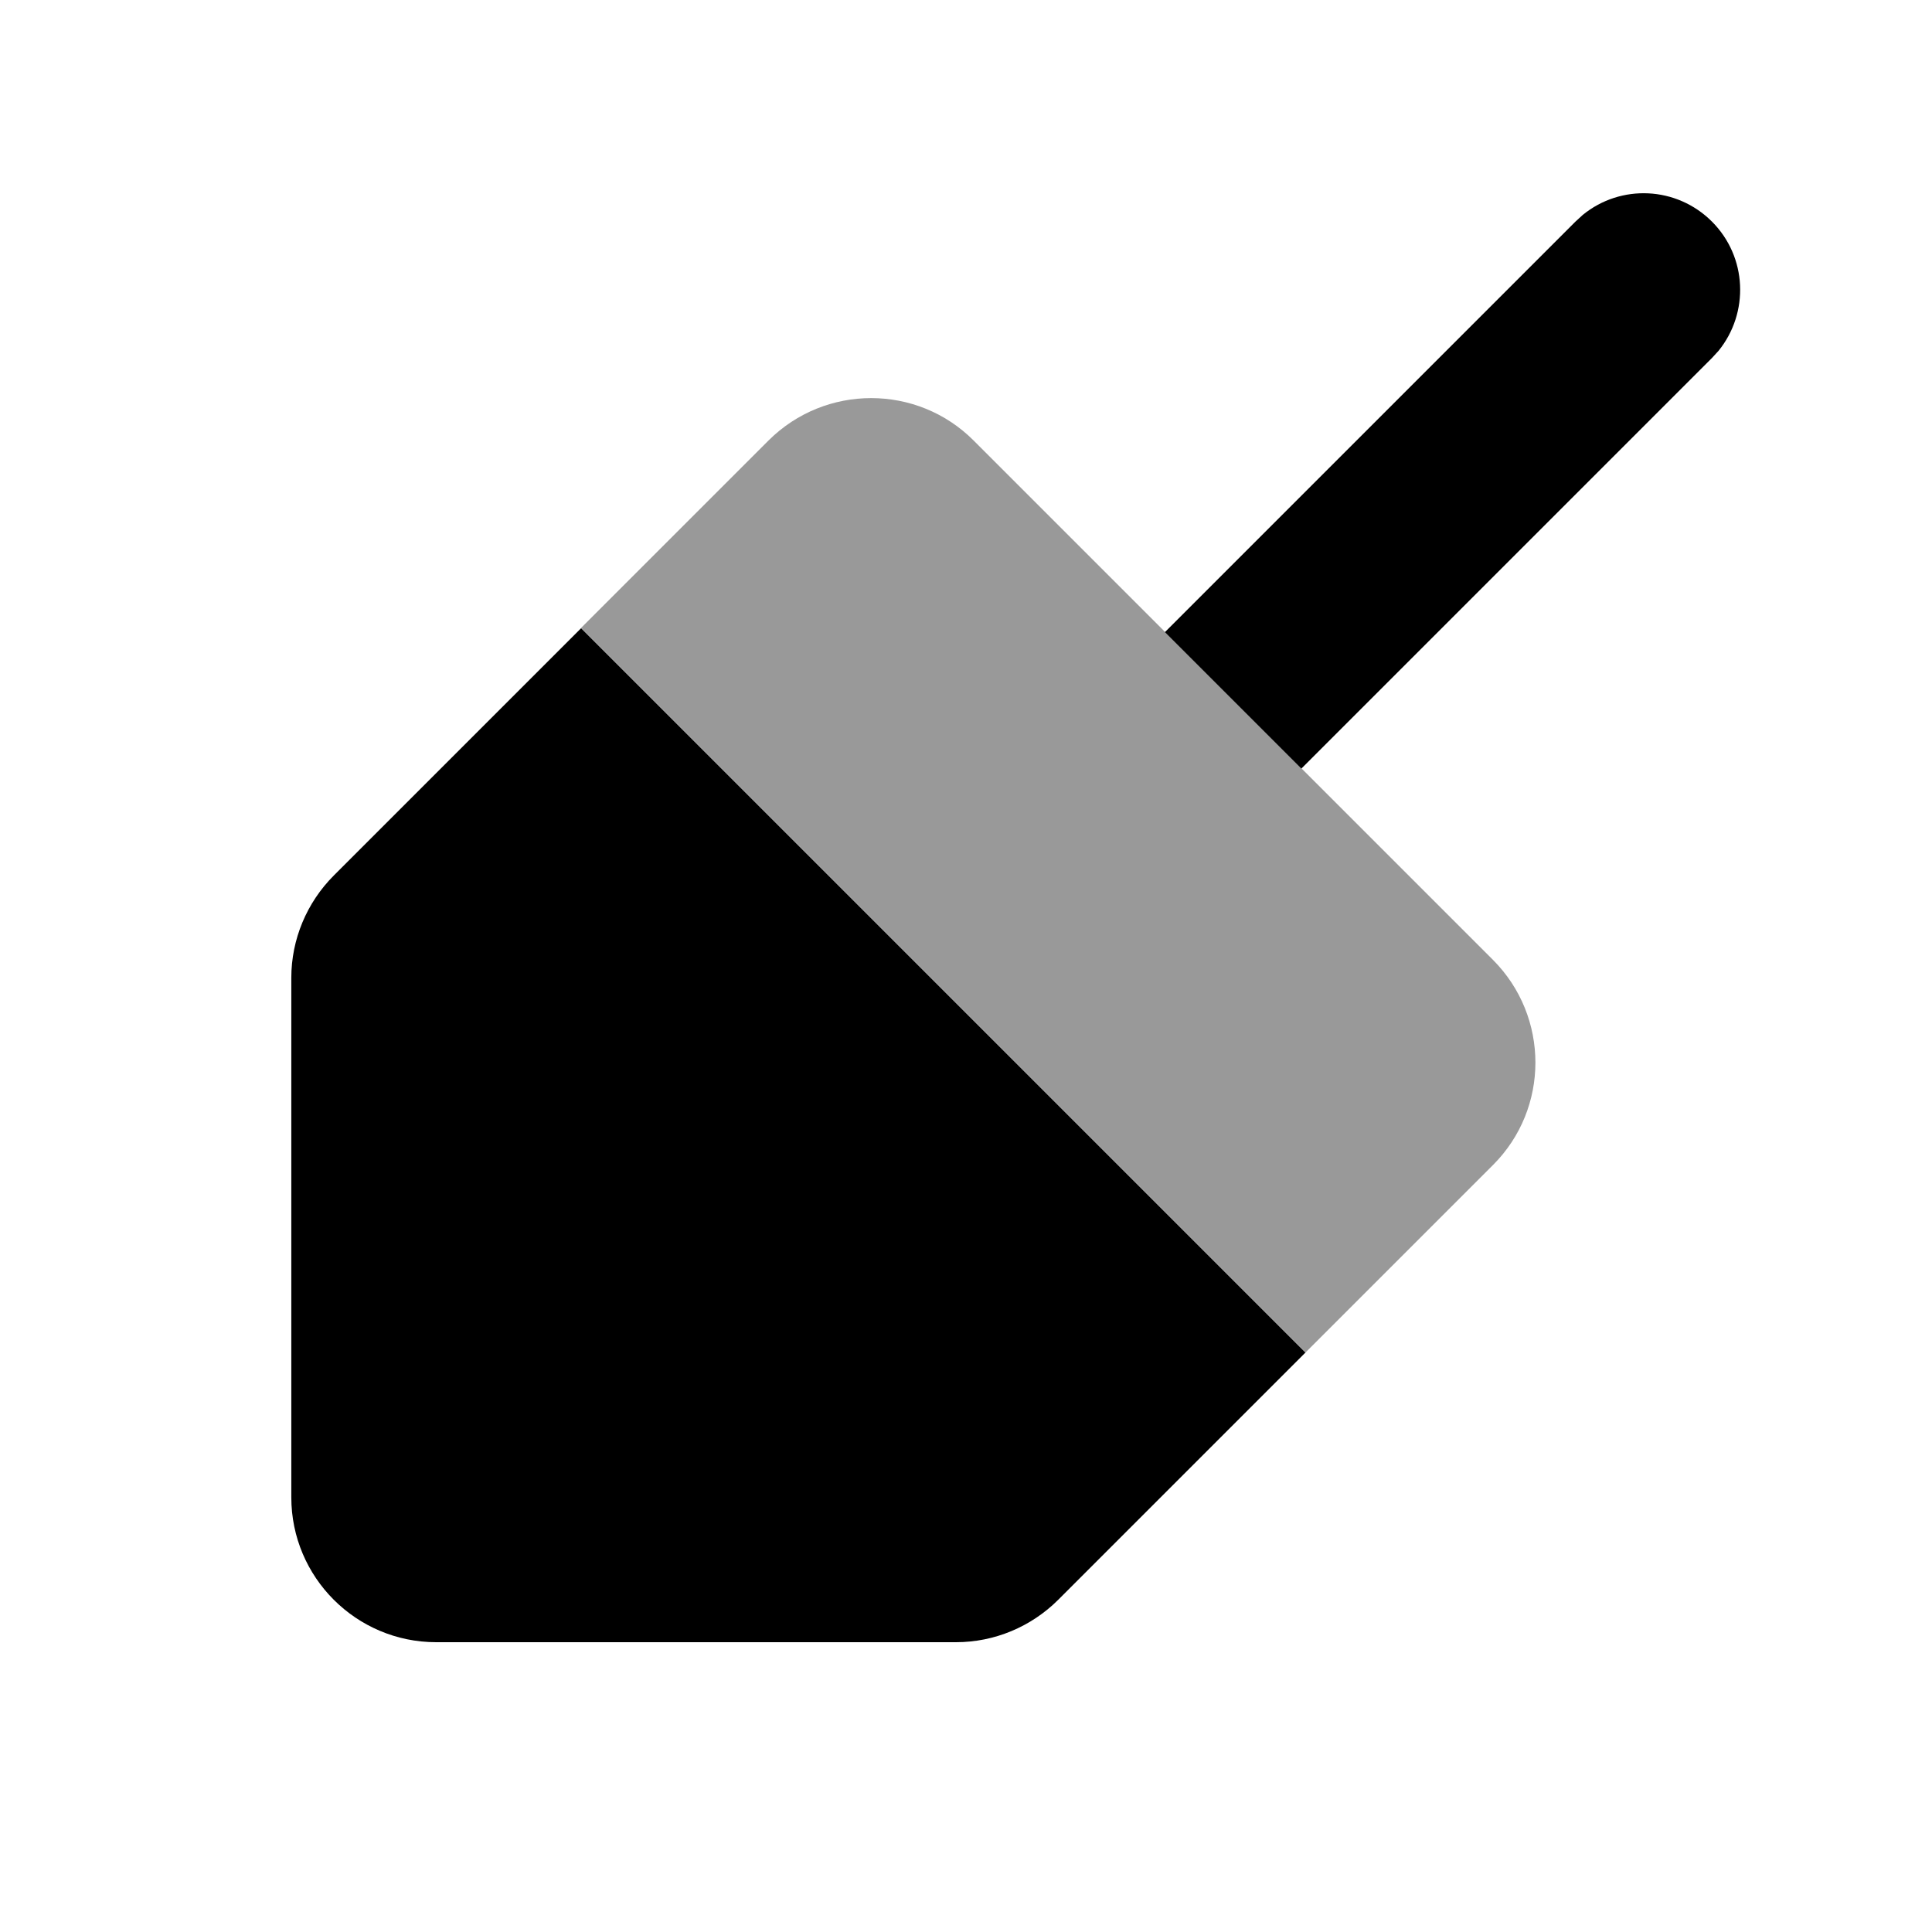 <svg xmlns="http://www.w3.org/2000/svg" viewBox="0 0 640 640"><!--! Font Awesome Pro 7.1.0 by @fontawesome - https://fontawesome.com License - https://fontawesome.com/license (Commercial License) Copyright 2025 Fonticons, Inc. --><path opacity=".4" fill="currentColor" d="M192.5 208C272.5 288 352.5 368 432.5 448C453.2 427.3 473.9 406.6 494.6 385.9C513.3 367.2 513.3 336.8 494.6 318C396.4 219.8 366.3 189.7 322.5 145.9C303.8 127.2 273.4 127.2 254.6 145.9C233.9 166.6 213.2 187.3 192.5 208z"/><path fill="currentColor" d="M432.5 448L350.6 529.9C341.6 538.9 329.4 544 316.7 544L144.5 544C118 544 96.5 522.5 96.5 496L96.5 323.9C96.5 311.2 101.6 299 110.6 290L192.5 208.1L432.5 448.1zM524.3 71.2C536.9 60.9 555.4 61.7 567.1 73.4C578.8 85.1 579.5 103.6 569.3 116.2L567.1 118.6L431.1 254.6L385.9 209.4L521.9 73.4L524.3 71.2z"/></svg>